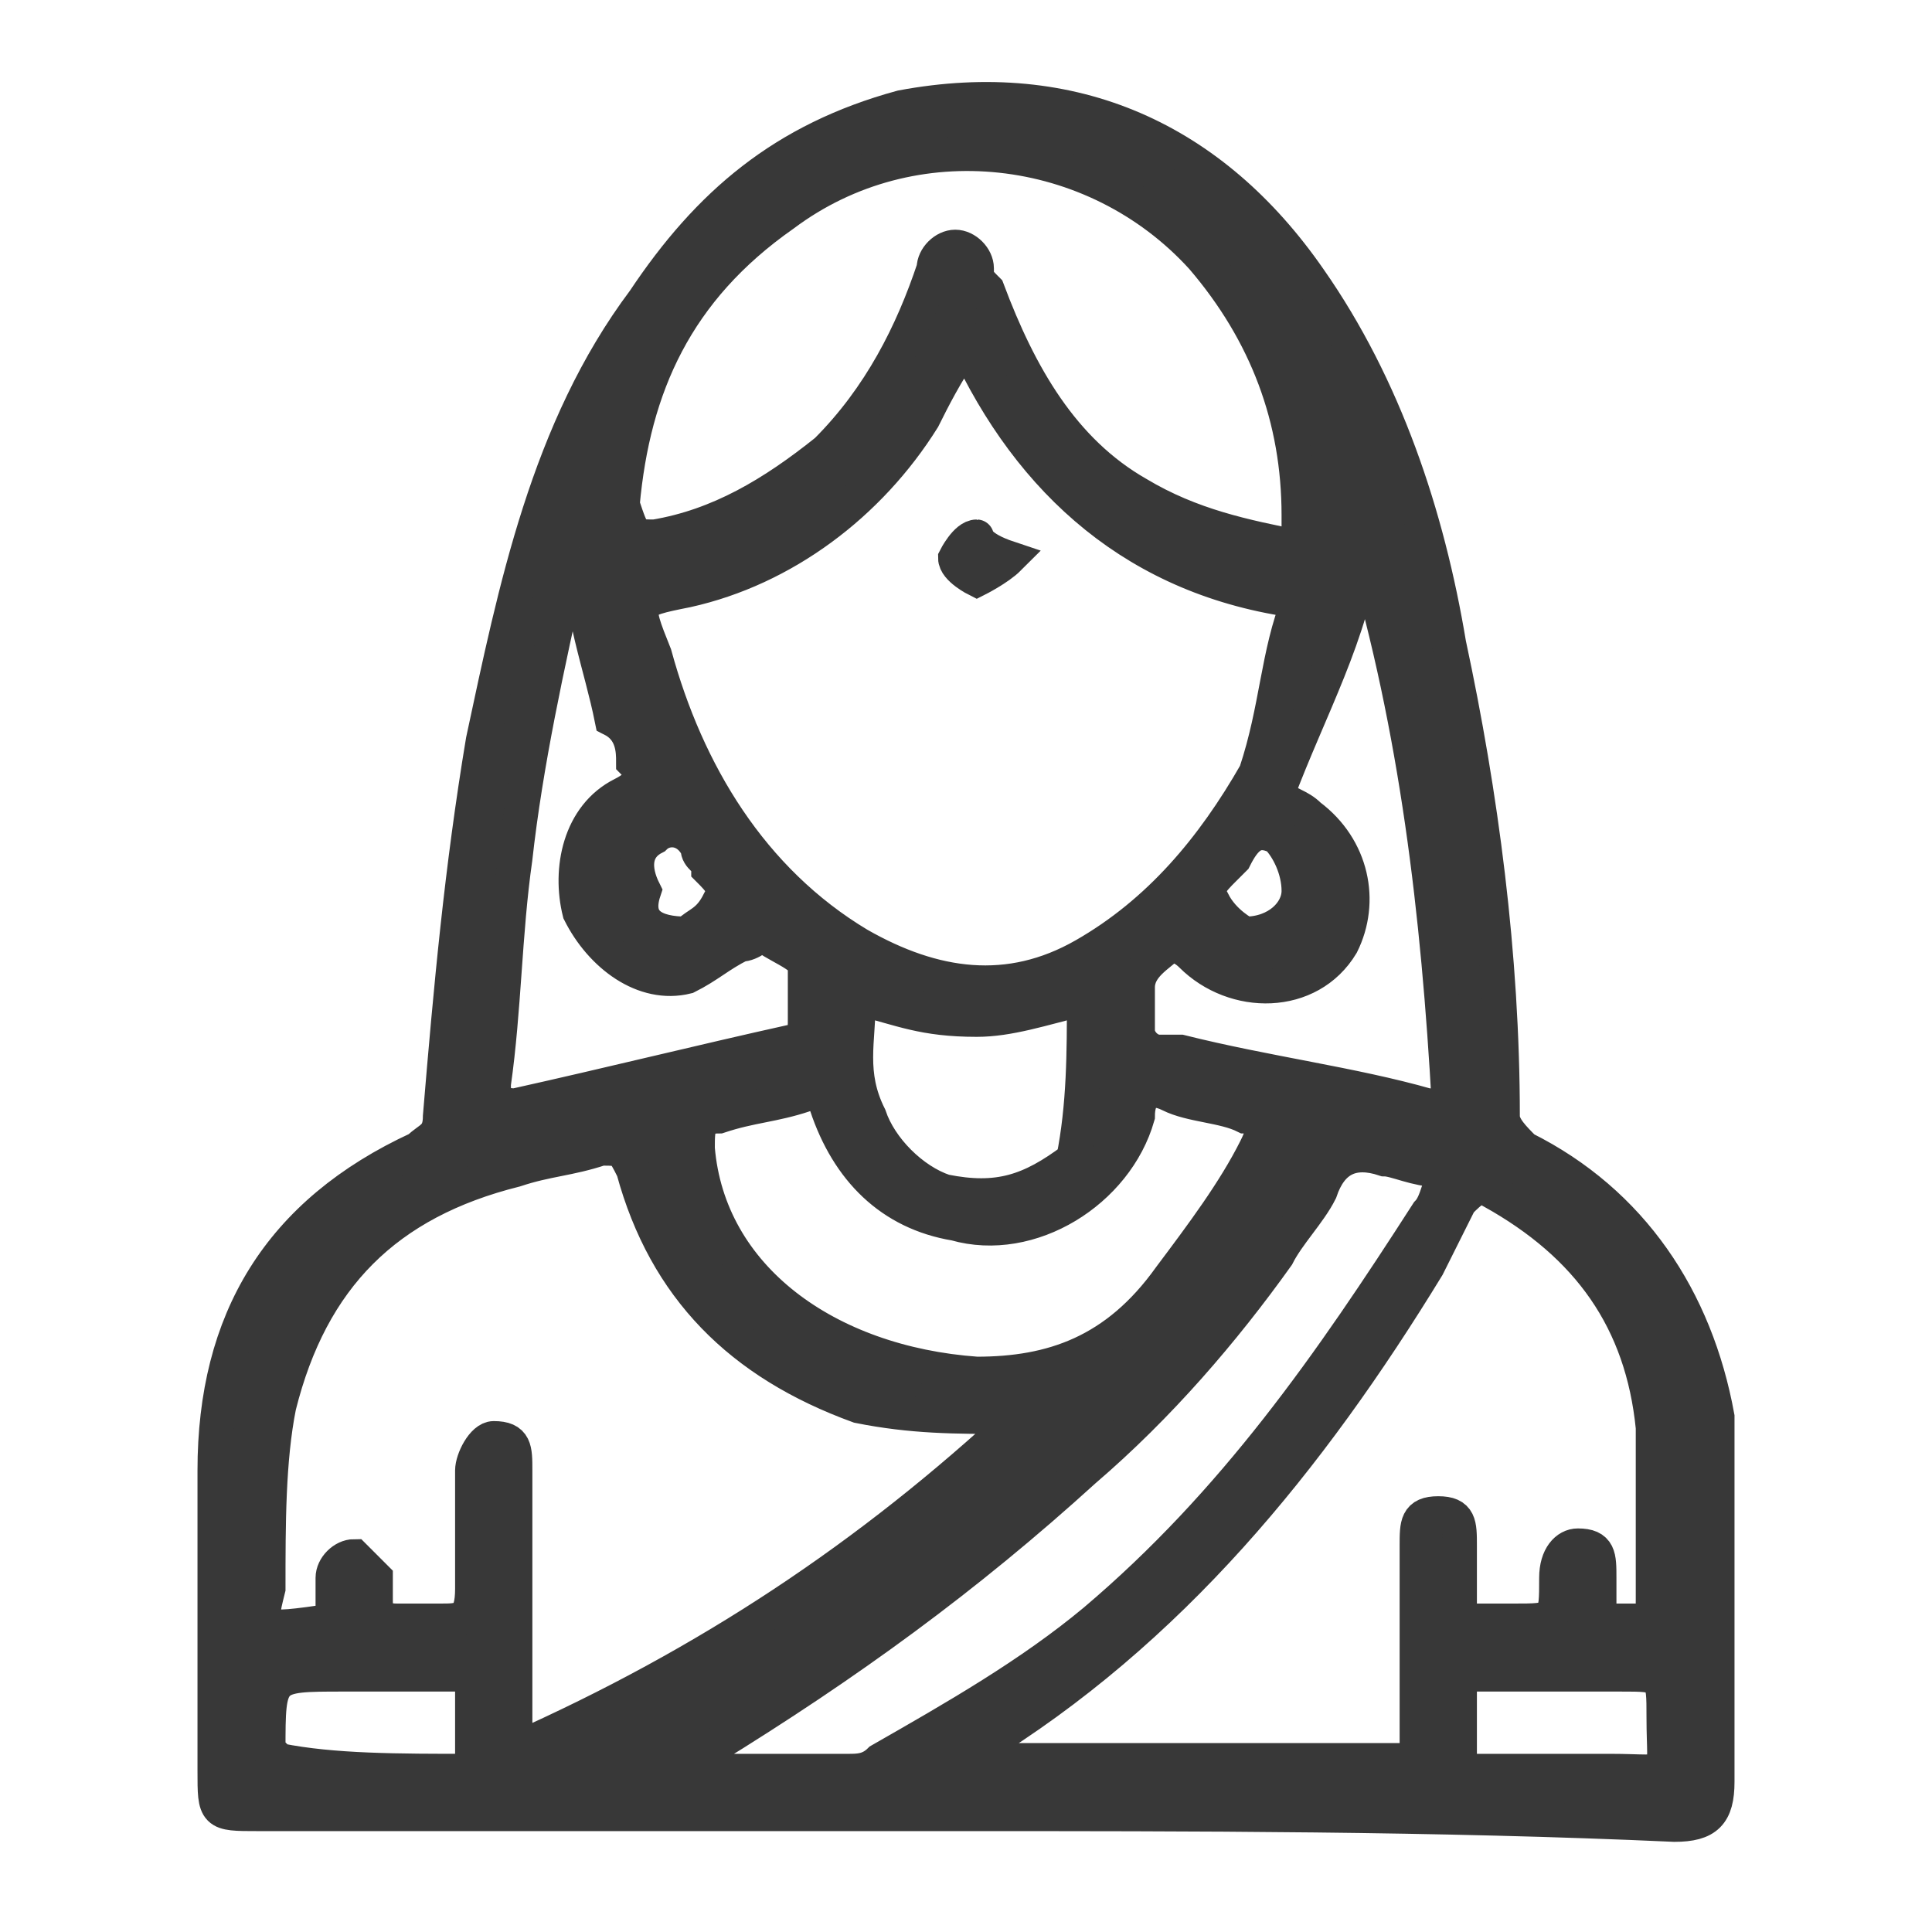 <?xml version="1.0" encoding="UTF-8"?>
<svg xmlns="http://www.w3.org/2000/svg" xmlns:xlink="http://www.w3.org/1999/xlink" version="1.1" id="Layer_1" x="0px" y="0px" viewBox="0 0 18 18" style="enable-background:new 0 0 18 18;" xml:space="preserve">
<style type="text/css">
	.st0{fill:#383838;stroke:#383838;stroke-width:0.32;}
</style>
<g>
	<path class="st0" d="M8.9,16.9c-2.2,0-4.4,0-6.5,0c-0.4,0-0.4,0-0.4-0.4c0-0.9,0-1.9,0-2.8c0-1.4,0.6-2.4,1.9-3   c0.1-0.1,0.2-0.1,0.2-0.3c0.1-1.2,0.2-2.3,0.4-3.5C4.8,5.5,5.1,4,6,2.8C6.6,1.9,7.3,1.3,8.4,1c1.6-0.3,2.9,0.3,3.8,1.6   c0.7,1,1.1,2.2,1.3,3.4c0.3,1.4,0.5,2.9,0.5,4.4c0,0.1,0.1,0.2,0.2,0.3c1,0.5,1.6,1.4,1.8,2.5c0,0.2,0,0.3,0,0.5c0,1,0,1.9,0,2.9   c0,0.3-0.1,0.4-0.4,0.4C13.4,16.9,11.1,16.9,8.9,16.9z M3.1,15.1c0-0.1,0-0.3,0-0.4c0-0.1,0.1-0.2,0.2-0.2c0.1,0.1,0.2,0.2,0.2,0.2   c0,0.1,0,0.2,0,0.2c0,0.1,0,0.2,0.2,0.2c0.1,0,0.3,0,0.4,0c0.2,0,0.3,0,0.3-0.3c0-0.4,0-0.7,0-1.1c0-0.1,0.1-0.3,0.2-0.3   c0.2,0,0.2,0.1,0.2,0.3v0.1c0,0.8,0,1.5,0,2.3c0,0.1,0,0.1,0,0.2c1.8-0.8,3.3-1.8,4.7-3.1c-0.1,0-0.1,0-0.1,0c-0.5,0-0.9,0-1.4-0.1   c-1.1-0.4-1.8-1.1-2.1-2.2c-0.1-0.2-0.1-0.2-0.3-0.2c-0.3,0.1-0.5,0.1-0.8,0.2c-1.2,0.3-1.9,1-2.2,2.2c-0.1,0.5-0.1,1.1-0.1,1.7   C2.4,15.2,2.4,15.2,3.1,15.1z M12.1,5.6C10.6,5.4,9.6,4.5,9,3.2C8.8,3.5,8.7,3.7,8.6,3.9C8.1,4.7,7.3,5.3,6.4,5.5   C5.9,5.6,5.9,5.6,6.1,6.1C6.4,7.2,7,8.2,8,8.8c0.7,0.4,1.4,0.5,2.1,0.1c0.7-0.4,1.2-1,1.6-1.7C11.9,6.6,11.9,6.1,12.1,5.6z    M14.9,15.1c0.1,0,0.2,0,0.3,0c0.2,0,0.2,0,0.2-0.2c0-0.5,0-1.1,0-1.6c-0.1-1-0.6-1.7-1.5-2.2c-0.1-0.1-0.2,0-0.3,0.1   c-0.1,0.2-0.2,0.4-0.3,0.6c-1.1,1.8-2.4,3.4-4.2,4.5l-0.1,0.1c1.4,0,2.8,0,4.2,0c0-0.7,0-1.4,0-2c0-0.2,0-0.3,0.2-0.3   s0.2,0.1,0.2,0.3s0,0.4,0,0.7c0.2,0,0.3,0,0.5,0c0.4,0,0.4,0,0.4-0.4c0-0.2,0.1-0.3,0.2-0.3c0.2,0,0.2,0.1,0.2,0.3   C14.9,14.8,14.9,15,14.9,15.1z M12.1,5.1C12.1,5,12.1,5,12.1,5.1c0-0.2,0-0.2,0-0.3c0-0.9-0.3-1.7-0.9-2.4c-1-1.1-2.7-1.3-3.9-0.4   c-1,0.7-1.4,1.6-1.5,2.7C5.9,5,5.9,5,6.1,5c0.6-0.1,1.1-0.4,1.6-0.8c0.5-0.5,0.8-1.1,1-1.7c0-0.1,0.1-0.2,0.2-0.2   c0.1,0,0.2,0.1,0.2,0.2c0,0.1,0,0.1,0.1,0.2c0.3,0.8,0.7,1.5,1.4,1.9C11.1,4.9,11.6,5,12.1,5.1z M5.9,16.4L5.9,16.4   c0.1,0.1,0.1,0.1,0.2,0.1c0.6,0,1.2,0,1.8,0c0.1,0,0.2,0,0.3-0.1c0.7-0.4,1.4-0.8,2-1.3c1.3-1.1,2.2-2.4,3.1-3.8   c0.1-0.1,0.1-0.3,0.2-0.4c-0.1,0-0.1,0-0.1,0c-0.2,0-0.4-0.1-0.5-0.1c-0.3-0.1-0.5,0-0.6,0.3c-0.1,0.2-0.3,0.4-0.4,0.6   c-0.5,0.7-1.1,1.4-1.8,2c-1.1,1-2.2,1.8-3.5,2.6C6.2,16.2,6.1,16.3,5.9,16.4z M9.1,12.8c0.7,0,1.3-0.2,1.8-0.9   c0.3-0.4,0.6-0.8,0.8-1.2c0.1-0.2,0.1-0.3-0.1-0.3c-0.2-0.1-0.5-0.1-0.7-0.2c-0.2-0.1-0.3,0-0.3,0.2c-0.2,0.7-1,1.2-1.7,1   c-0.6-0.1-1-0.5-1.2-1.1c0-0.1-0.1-0.2-0.2-0.1c-0.3,0.1-0.5,0.1-0.8,0.2c-0.2,0-0.2,0.1-0.2,0.3C6.6,11.9,7.7,12.7,9.1,12.8z    M5.4,5.1c0,0.1-0.1,0.1-0.1,0.2C5.1,6.2,4.9,7.1,4.8,8c-0.1,0.7-0.1,1.4-0.2,2.1c0,0.1,0,0.2,0.2,0.2c0.9-0.2,1.7-0.4,2.6-0.6   c0.1,0,0.1-0.1,0.1-0.2c0-0.2,0-0.4,0-0.5S7.2,8.8,7.1,8.7c0,0-0.1,0.1-0.2,0.1C6.7,8.9,6.6,9,6.4,9.1C6,9.2,5.6,8.9,5.4,8.5   c-0.1-0.4,0-0.9,0.4-1.1c0.2-0.1,0.2-0.2,0.1-0.3C5.9,7,5.9,6.8,5.7,6.7C5.6,6.2,5.4,5.7,5.4,5.1z M11.9,7.4   c0.1,0.1,0.2,0.1,0.3,0.2c0.4,0.3,0.5,0.8,0.3,1.2c-0.3,0.5-1,0.5-1.4,0.1c-0.1-0.1-0.2-0.1-0.2-0.1c-0.1,0.1-0.3,0.2-0.3,0.4   c0,0.1,0,0.3,0,0.4c0,0.1,0.1,0.2,0.2,0.2c0.1,0,0.1,0,0.2,0c0.8,0.2,1.6,0.3,2.3,0.5c0.1,0,0.1,0,0.2,0c-0.1-1.8-0.3-3.5-0.8-5.2   C12.6,5.9,12.2,6.6,11.9,7.4z M10.1,9.3C9.7,9.4,9.4,9.5,9.1,9.5C8.6,9.5,8.4,9.4,8,9.3c0,0.4-0.1,0.7,0.1,1.1   c0.1,0.3,0.4,0.6,0.7,0.7c0.5,0.1,0.8,0,1.2-0.3C10.1,10.3,10.1,9.8,10.1,9.3z M4.4,16.5c0-0.3,0-0.6,0-0.9c-0.4,0-0.8,0-1.2,0   c-0.7,0-0.7,0-0.7,0.7l0,0l0.1,0.1C3.1,16.5,3.7,16.5,4.4,16.5z M13.6,16.5c0.5,0,0.9,0,1.4,0c0.6,0,0.5,0.1,0.5-0.5   c0-0.4,0-0.4-0.4-0.4c-0.5,0-1,0-1.5,0C13.6,15.9,13.6,16.1,13.6,16.5z M11.6,8.7c0.3,0,0.5-0.2,0.5-0.4s-0.1-0.4-0.2-0.5   c-0.2-0.1-0.3,0-0.4,0.2l-0.1,0.1c-0.1,0.1-0.2,0.2-0.1,0.3C11.4,8.6,11.6,8.7,11.6,8.7z M6.4,8.7c0.1-0.1,0.2-0.1,0.3-0.3   c0.1-0.1,0-0.2-0.1-0.3C6.6,8,6.5,8,6.5,7.9C6.4,7.7,6.2,7.7,6.1,7.8C5.9,7.9,5.9,8.1,6,8.3C5.9,8.6,6.1,8.7,6.4,8.7z"></path>
	<path class="st0" d="M9.4,5.2C9.3,5.3,9.1,5.4,9.1,5.4S8.9,5.3,8.9,5.2c0,0,0.1-0.2,0.2-0.2C9.1,5,9.1,5.1,9.4,5.2z"></path>
</g>
</svg>
